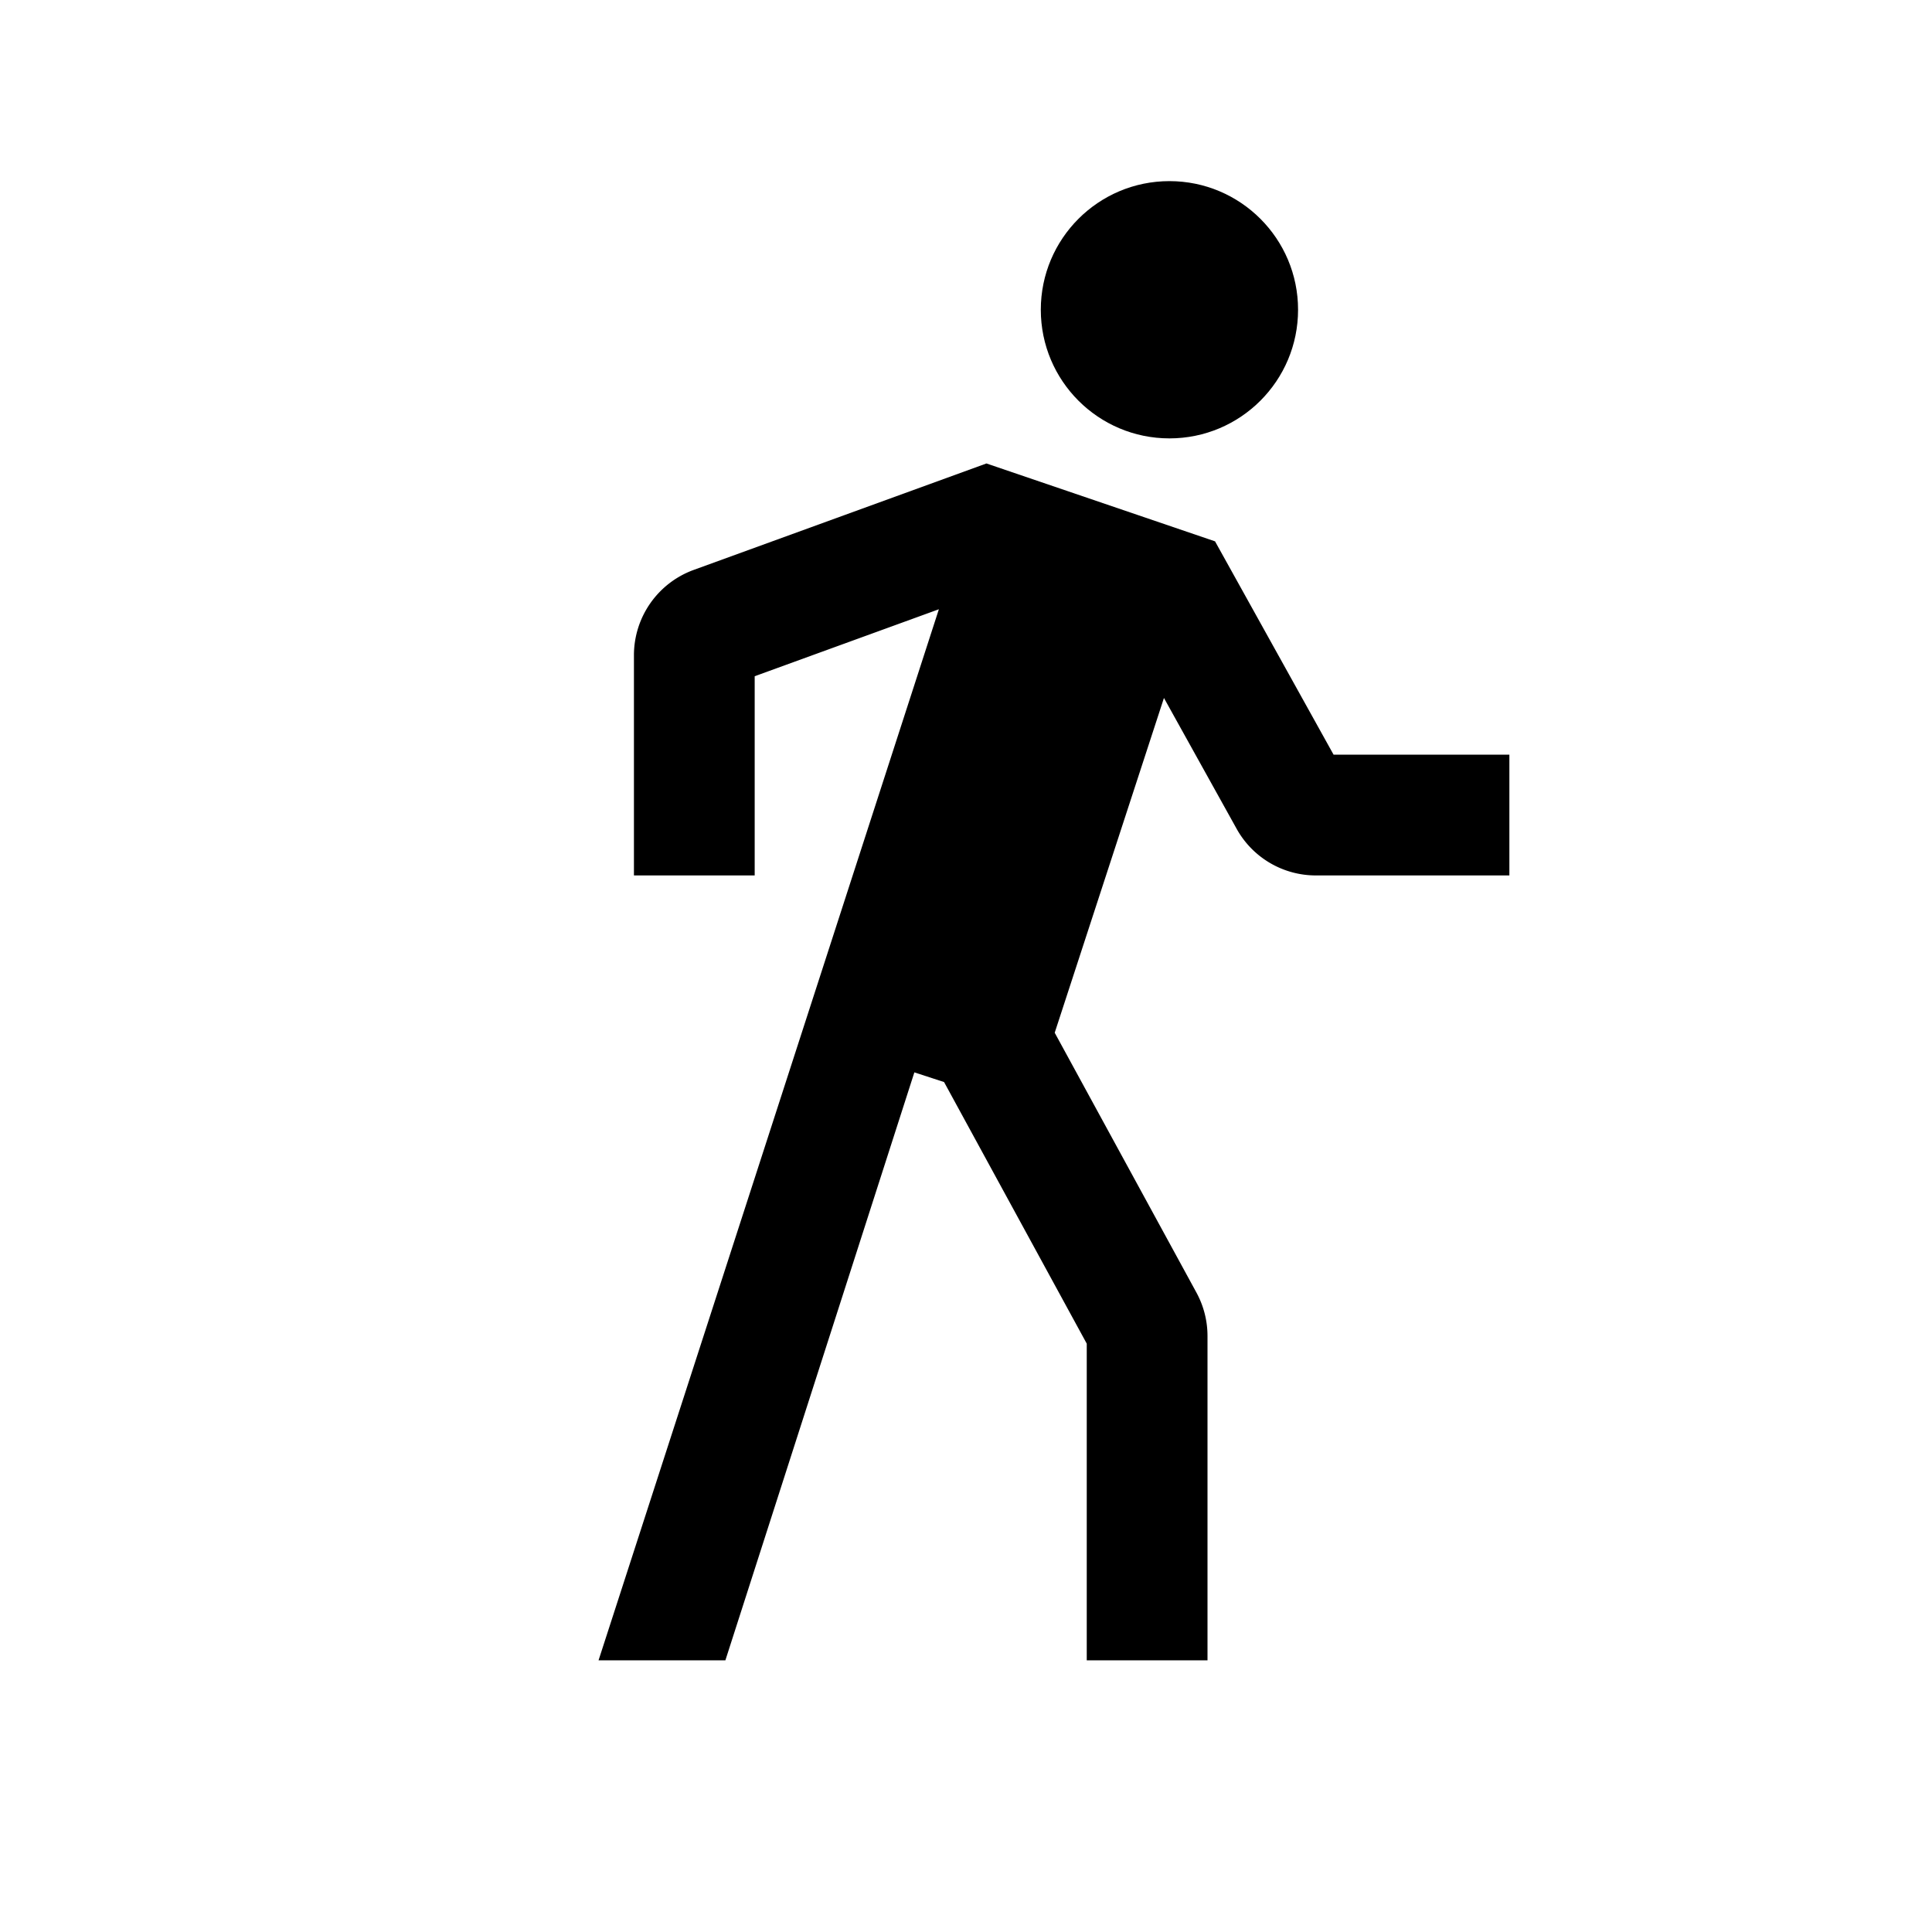 <?xml version="1.0" encoding="UTF-8"?> <!-- Uploaded to: SVG Repo, www.svgrepo.com, Generator: SVG Repo Mixer Tools --> <svg xmlns="http://www.w3.org/2000/svg" width="800px" height="800px" viewBox="0 0 512 512"> <circle cx="309.912" cy="82.088" r="34.088" fill="#000000" class="ci-primary"></circle> <path fill="#000000" d="M322,143.462l-60.585-20.64L183.8,151.048A24.073,24.073,0,0,0,168,173.6V232h32V179.207l48.811-17.749L158.622,440h33.613l50.082-155.811,7.871,2.568L288,356.079V440h32V354.04a24.068,24.068,0,0,0-2.931-11.493l-37.56-68.861,28.949-88.715,19.27,34.684A24.011,24.011,0,0,0,348.707,232H400V200H353.414Z" class="ci-primary"></path> </svg> 